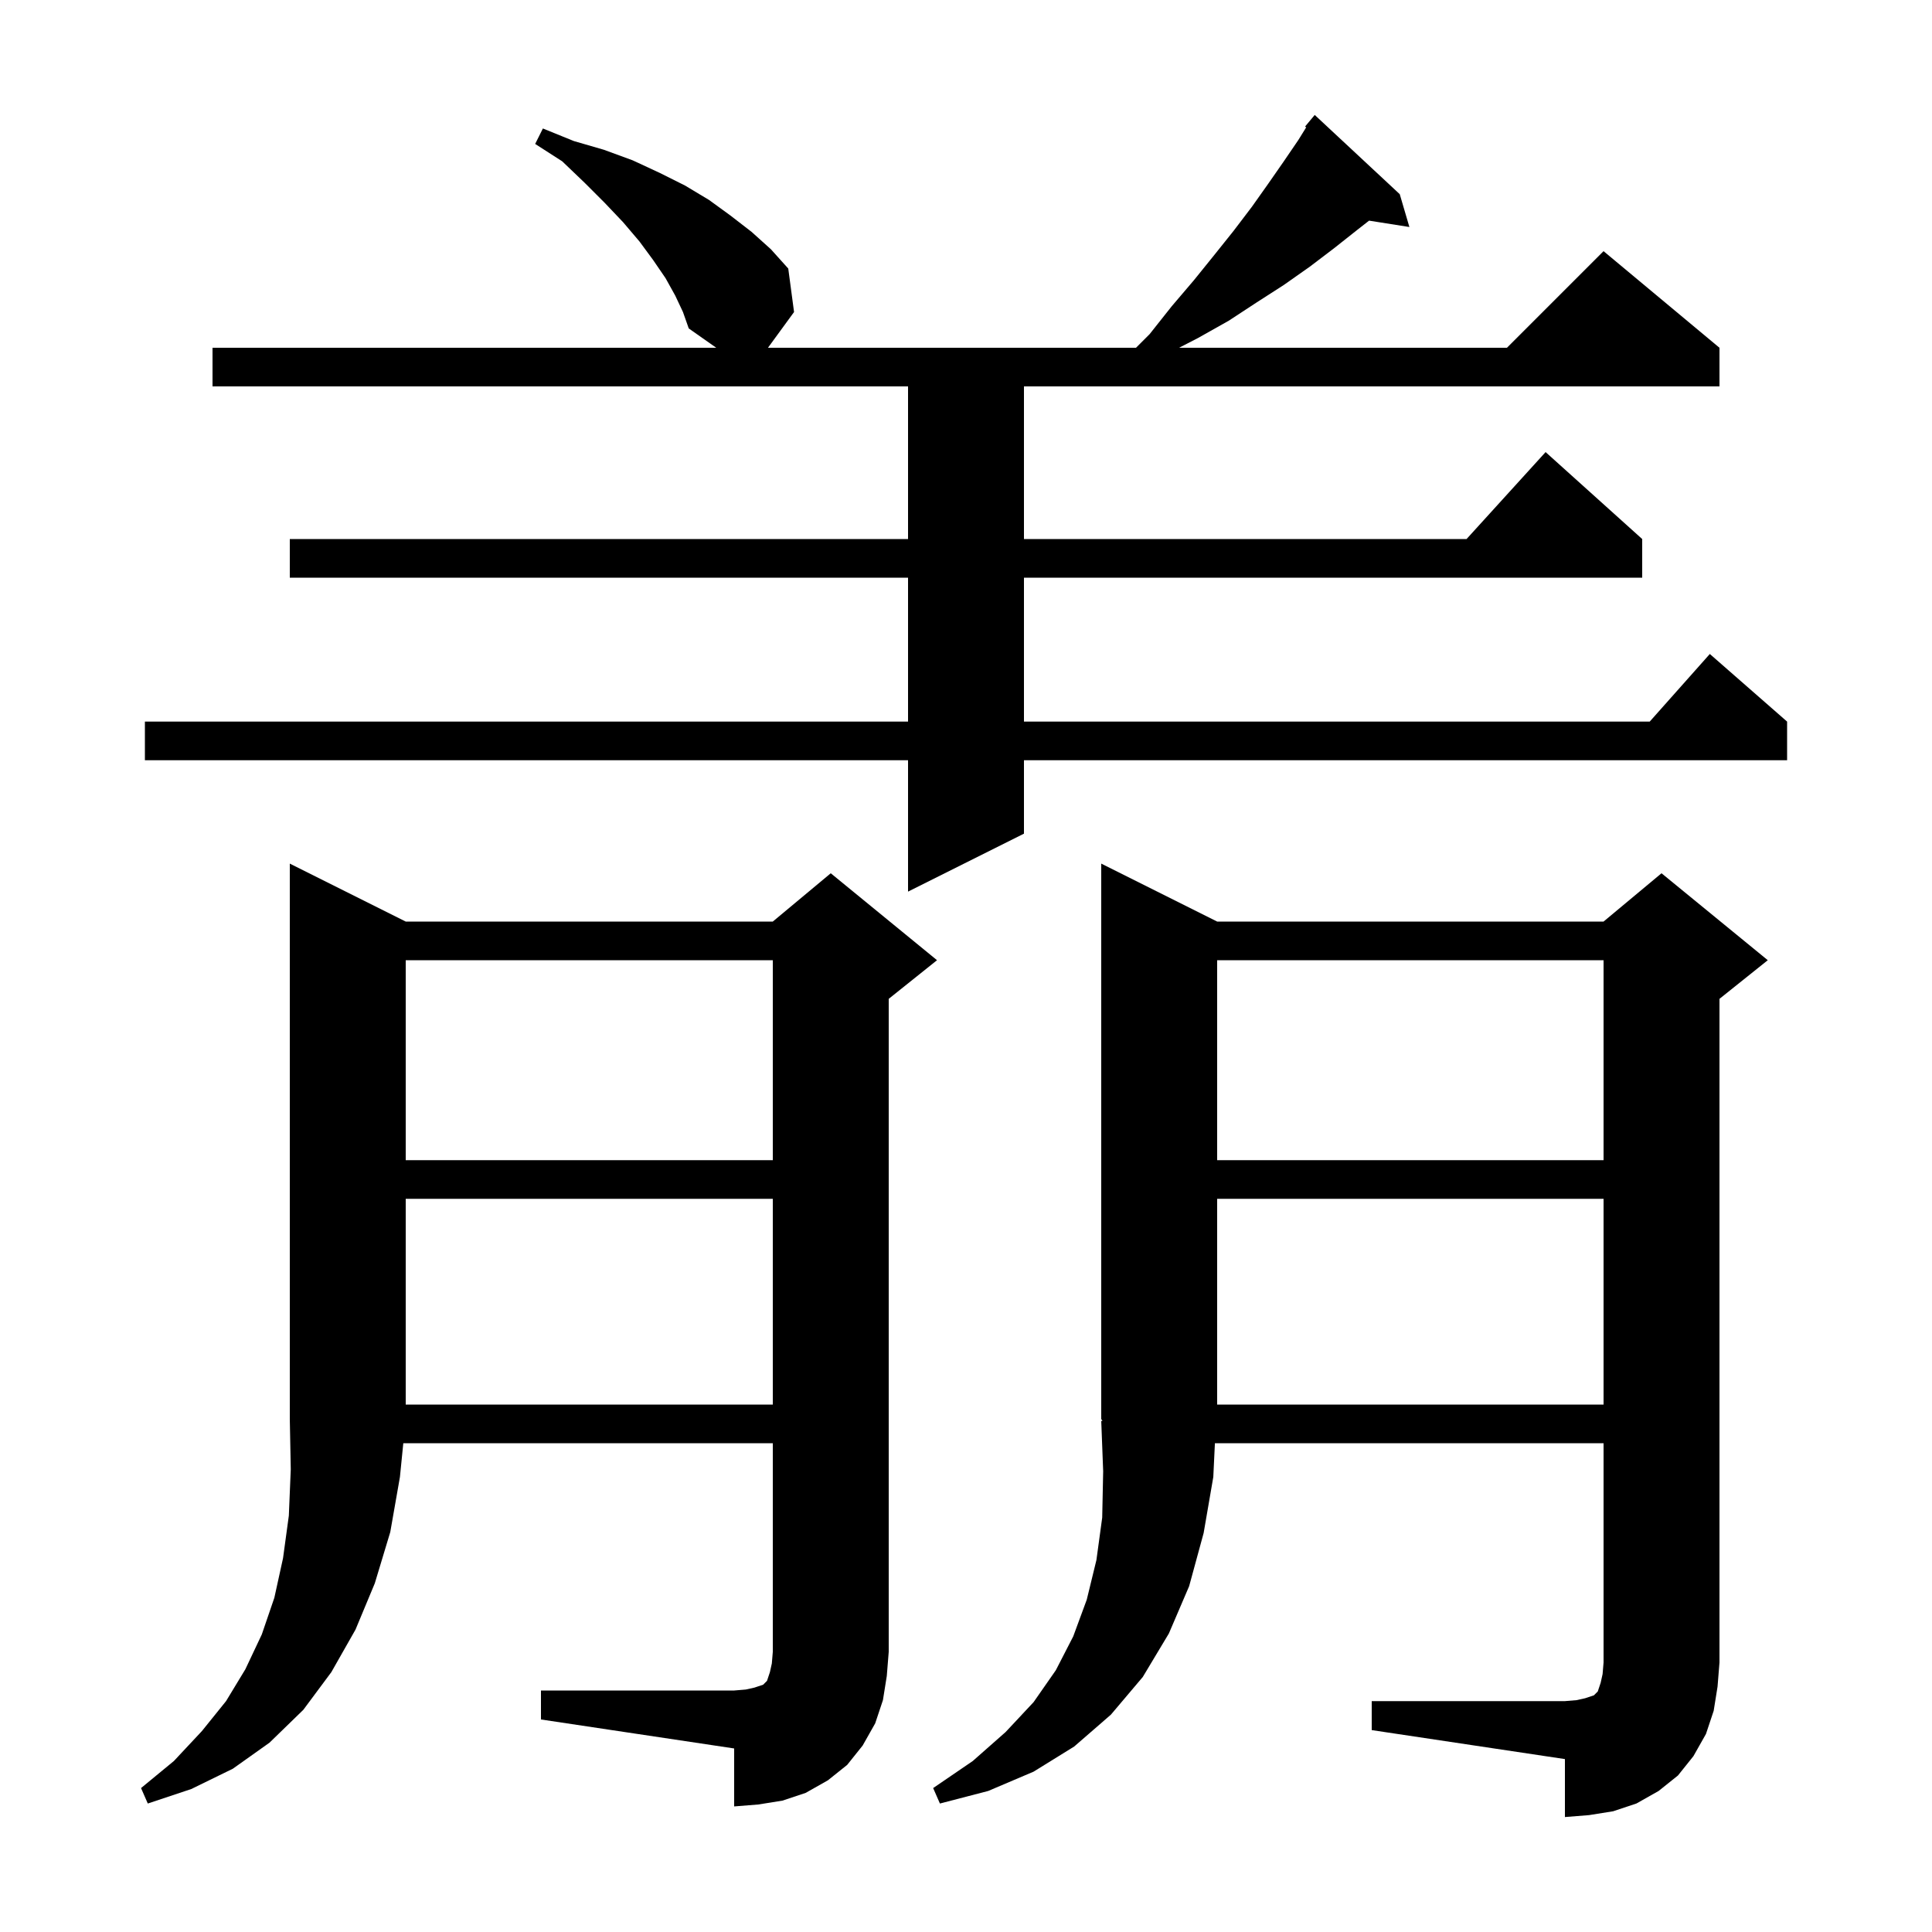 <svg xmlns="http://www.w3.org/2000/svg" xmlns:xlink="http://www.w3.org/1999/xlink" version="1.1" baseProfile="full" viewBox="0 0 200 200" width="200" height="200"><g fill="currentColor"><path d="M 142.0 176.1 L 162.0 176.1 L 163.2 176.0 L 164.1 175.8 L 165.0 175.5 L 165.4 175.1 L 165.7 174.2 L 165.9 173.3 L 166.0 172.1 L 166.0 149.4 L 125.767 149.4 L 125.6 152.9 L 124.6 158.7 L 123.1 164.2 L 121.0 169.1 L 118.3 173.6 L 115.0 177.5 L 111.2 180.8 L 107.0 183.4 L 102.3 185.4 L 97.3 186.7 L 96.6 185.1 L 100.7 182.3 L 104.1 179.3 L 107.0 176.2 L 109.3 172.9 L 111.1 169.4 L 112.5 165.6 L 113.5 161.5 L 114.1 157.1 L 114.2 152.3 L 114.0 147.1 L 114.13 147.095 L 114.0 146.9 L 114.0 89.4 L 126.0 95.4 L 166.0 95.4 L 172.0 90.4 L 183.0 99.4 L 178.0 103.4 L 178.0 172.1 L 177.8 174.6 L 177.4 177.1 L 176.6 179.5 L 175.3 181.8 L 173.7 183.8 L 171.7 185.4 L 169.4 186.7 L 167.0 187.5 L 164.5 187.9 L 162.0 188.1 L 162.0 182.1 L 142.0 179.1 Z M 56.0 175.0 L 76.0 175.0 L 77.2 174.9 L 78.1 174.7 L 79.0 174.4 L 79.4 174.0 L 79.7 173.1 L 79.9 172.2 L 80.0 171.0 L 80.0 149.4 L 41.75 149.4 L 41.4 152.9 L 40.4 158.6 L 38.8 163.9 L 36.8 168.7 L 34.3 173.1 L 31.4 177.0 L 27.9 180.4 L 24.1 183.1 L 19.8 185.2 L 15.3 186.7 L 14.6 185.1 L 18.0 182.3 L 20.9 179.2 L 23.4 176.1 L 25.4 172.8 L 27.1 169.2 L 28.4 165.4 L 29.3 161.3 L 29.9 156.9 L 30.1 152.1 L 30.0 146.9 L 30.0 89.4 L 42.0 95.4 L 80.0 95.4 L 86.0 90.4 L 97.0 99.4 L 92.0 103.4 L 92.0 171.0 L 91.8 173.5 L 91.4 176.0 L 90.6 178.4 L 89.3 180.7 L 87.7 182.7 L 85.7 184.3 L 83.4 185.6 L 81.0 186.4 L 78.5 186.8 L 76.0 187.0 L 76.0 181.0 L 56.0 178.0 Z M 126.0 124.1 L 126.0 145.4 L 166.0 145.4 L 166.0 124.1 Z M 42.0 124.1 L 42.0 145.4 L 80.0 145.4 L 80.0 124.1 Z M 126.0 99.4 L 126.0 120.1 L 166.0 120.1 L 166.0 99.4 Z M 42.0 99.4 L 42.0 120.1 L 80.0 120.1 L 80.0 99.4 Z M 69.9 30.6 L 68.9 28.8 L 67.6 26.9 L 66.2 25.0 L 64.5 23.0 L 62.6 21.0 L 60.5 18.9 L 58.2 16.7 L 55.4 14.9 L 56.2 13.3 L 59.4 14.6 L 62.5 15.5 L 65.5 16.6 L 68.3 17.9 L 70.9 19.2 L 73.4 20.7 L 75.6 22.3 L 77.8 24.0 L 79.8 25.8 L 81.6 27.8 L 82.2 32.3 L 79.5 36.0 L 117.6 36.0 L 119.0 34.6 L 121.3 31.7 L 123.6 29.0 L 125.7 26.4 L 127.7 23.9 L 129.6 21.4 L 131.3 19.0 L 132.9 16.7 L 134.4 14.5 L 135.216 13.183 L 135.1 13.1 L 136.1 11.9 L 144.9 20.1 L 145.9 23.5 L 141.726 22.841 L 140.5 23.8 L 138.1 25.7 L 135.6 27.6 L 132.9 29.5 L 130.1 31.3 L 127.2 33.2 L 124.0 35.0 L 122.059 36.0 L 156.0 36.0 L 166.0 26.0 L 178.0 36.0 L 178.0 40.0 L 106.0 40.0 L 106.0 55.8 L 151.818 55.8 L 160.0 46.8 L 170.0 55.8 L 170.0 59.8 L 106.0 59.8 L 106.0 74.7 L 170.778 74.7 L 177.0 67.7 L 185.0 74.7 L 185.0 78.7 L 106.0 78.7 L 106.0 86.3 L 94.0 92.3 L 94.0 78.7 L 15.0 78.7 L 15.0 74.7 L 94.0 74.7 L 94.0 59.8 L 30.0 59.8 L 30.0 55.8 L 94.0 55.8 L 94.0 40.0 L 22.0 40.0 L 22.0 36.0 L 74.146 36.0 L 71.3 34.0 L 70.7 32.3 Z "/></g></svg>